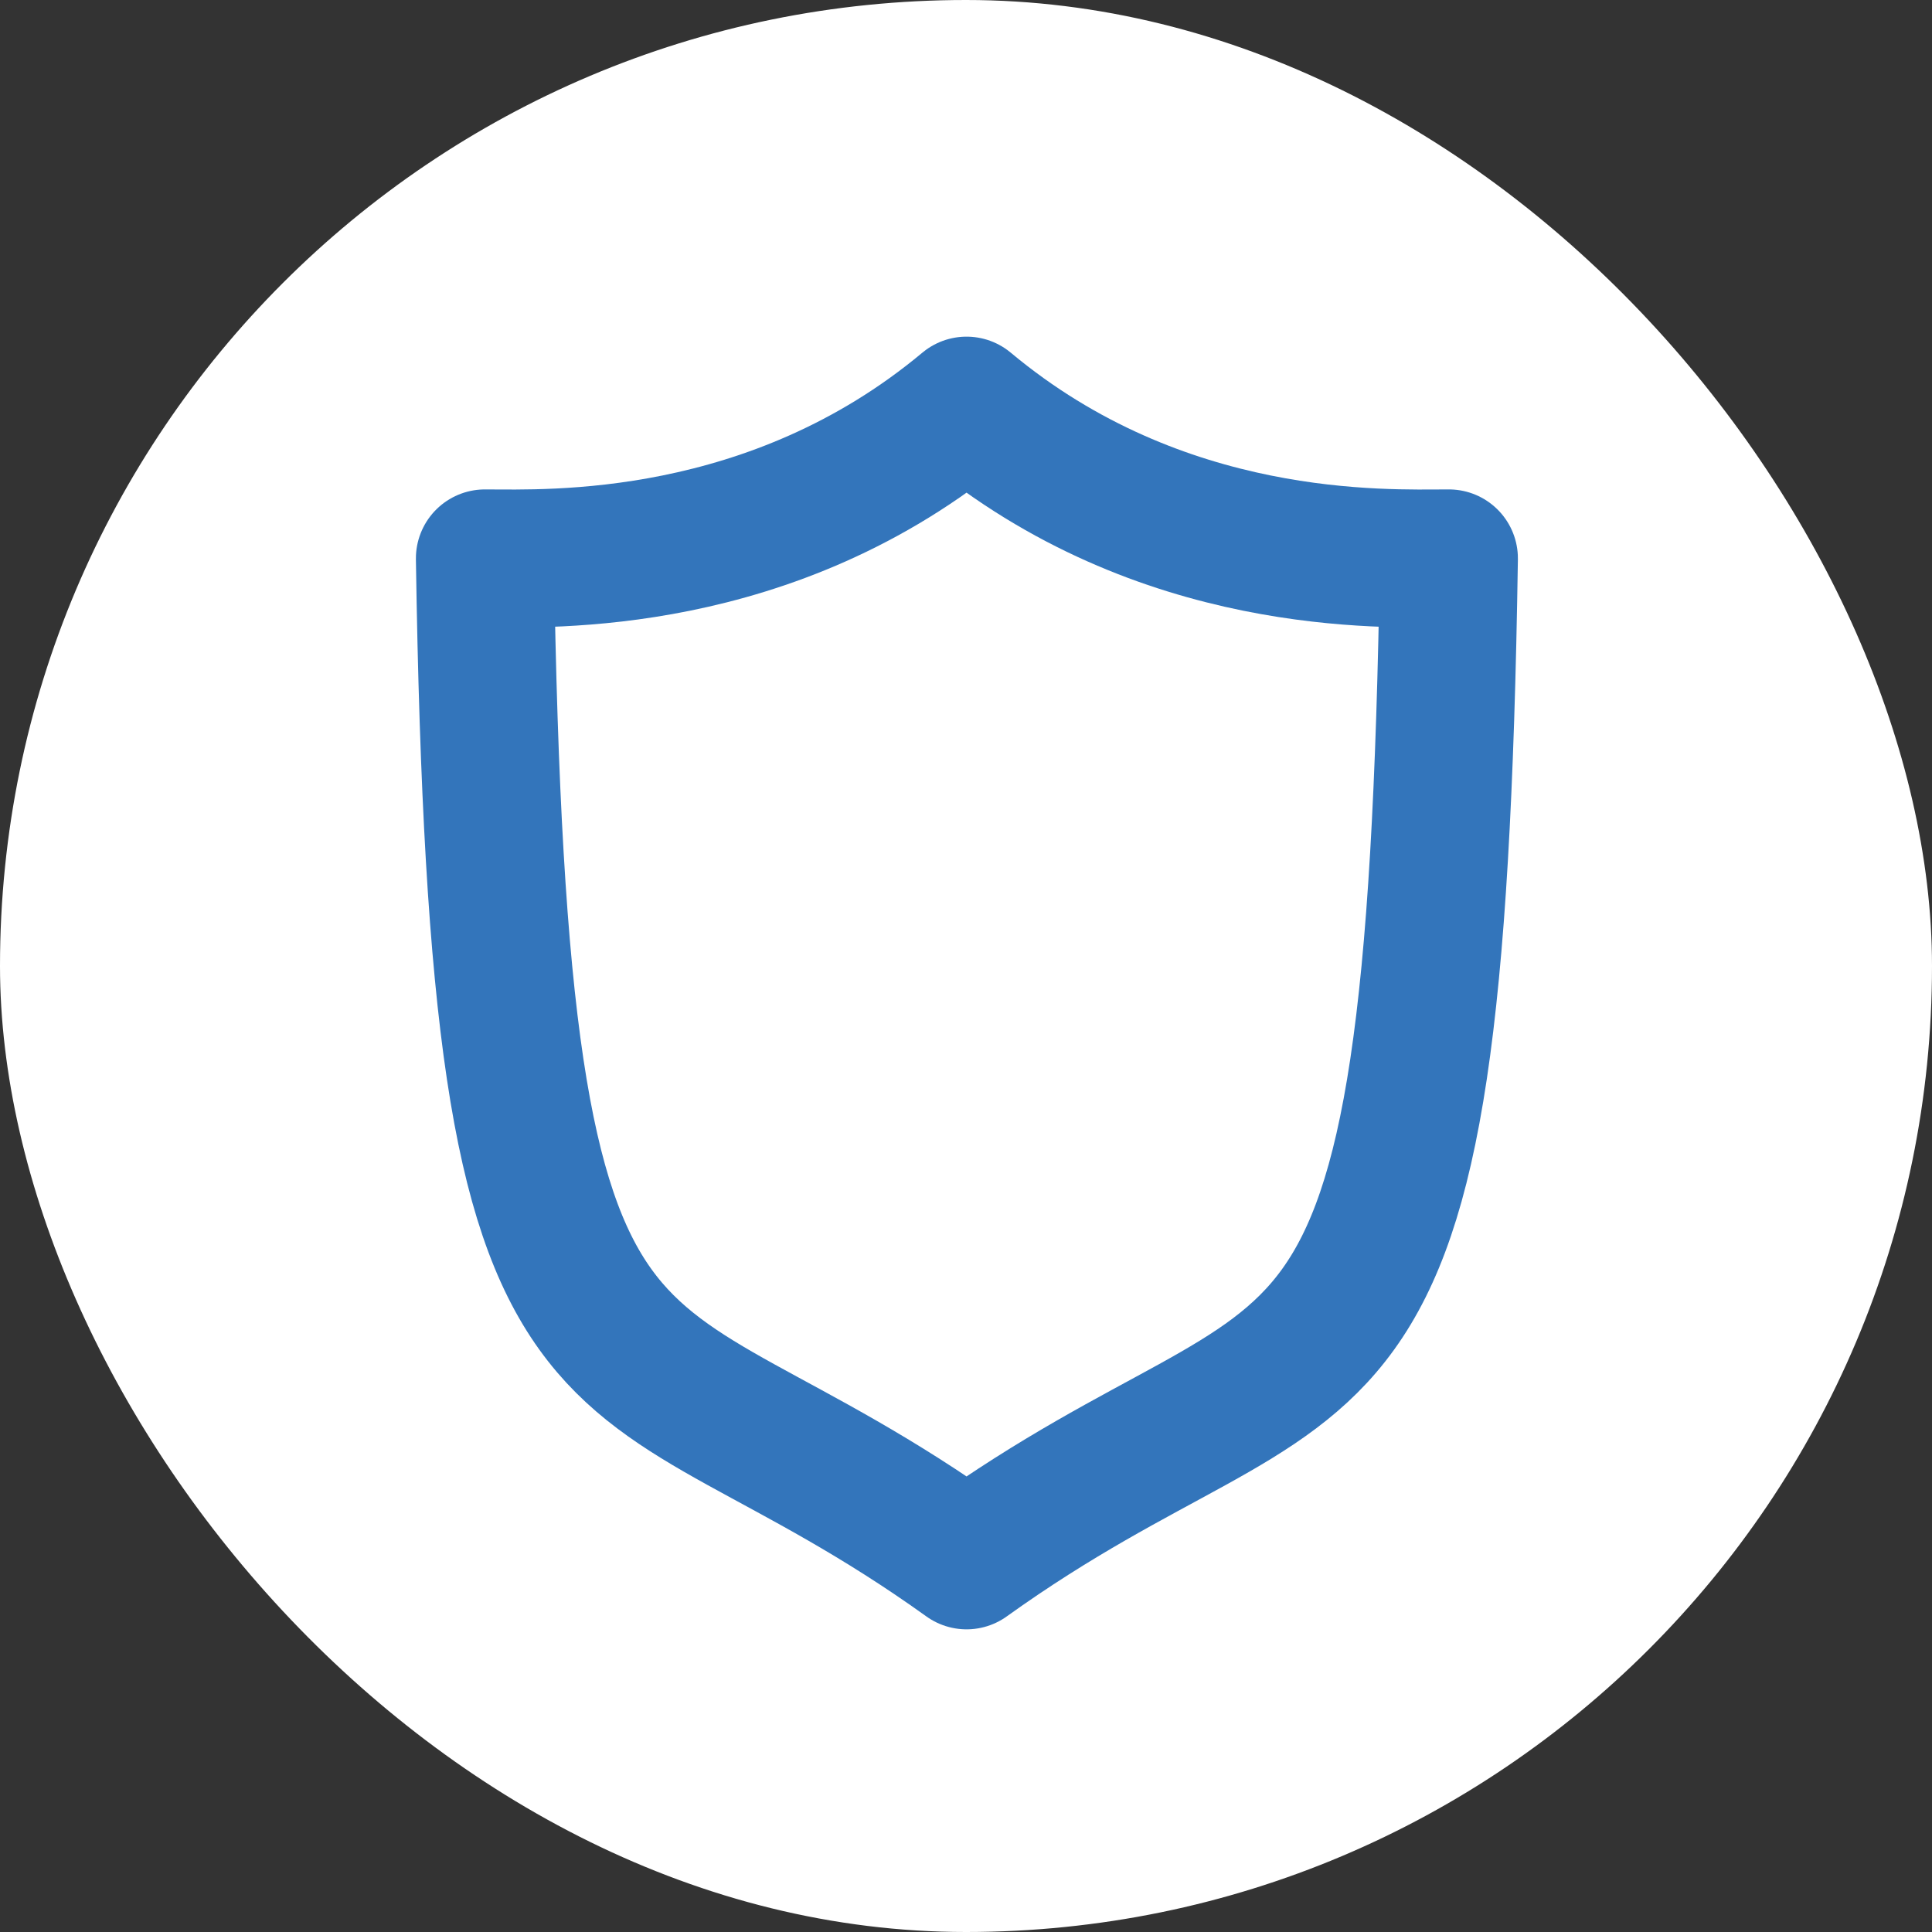 <svg width="56" height="56" viewBox="0 0 56 56" fill="none" xmlns="http://www.w3.org/2000/svg">
<rect x="0" y="0" width="56" height="56" fill="#333333" stroke="none"/>
<g clip-path="url(#clip0_122_6277)">
<rect width="56" height="56" rx="12" fill="white"/>
<path d="M28.016 11.758C33.667 16.477 40.146 16.186 41.997 16.186C41.593 43.023 38.507 37.701 28.016 45.227C17.526 37.701 14.46 43.023 14.055 16.186C15.887 16.186 22.366 16.477 28.016 11.758Z" stroke="#3375BB" stroke-width="4" stroke-miterlimit="10" stroke-linecap="round" stroke-linejoin="round"/>
</g>
<defs>
<clipPath id="clip0_122_6277">
<rect width="56" height="56" rx="28" fill="white"/>
</clipPath>
</defs>
</svg>
